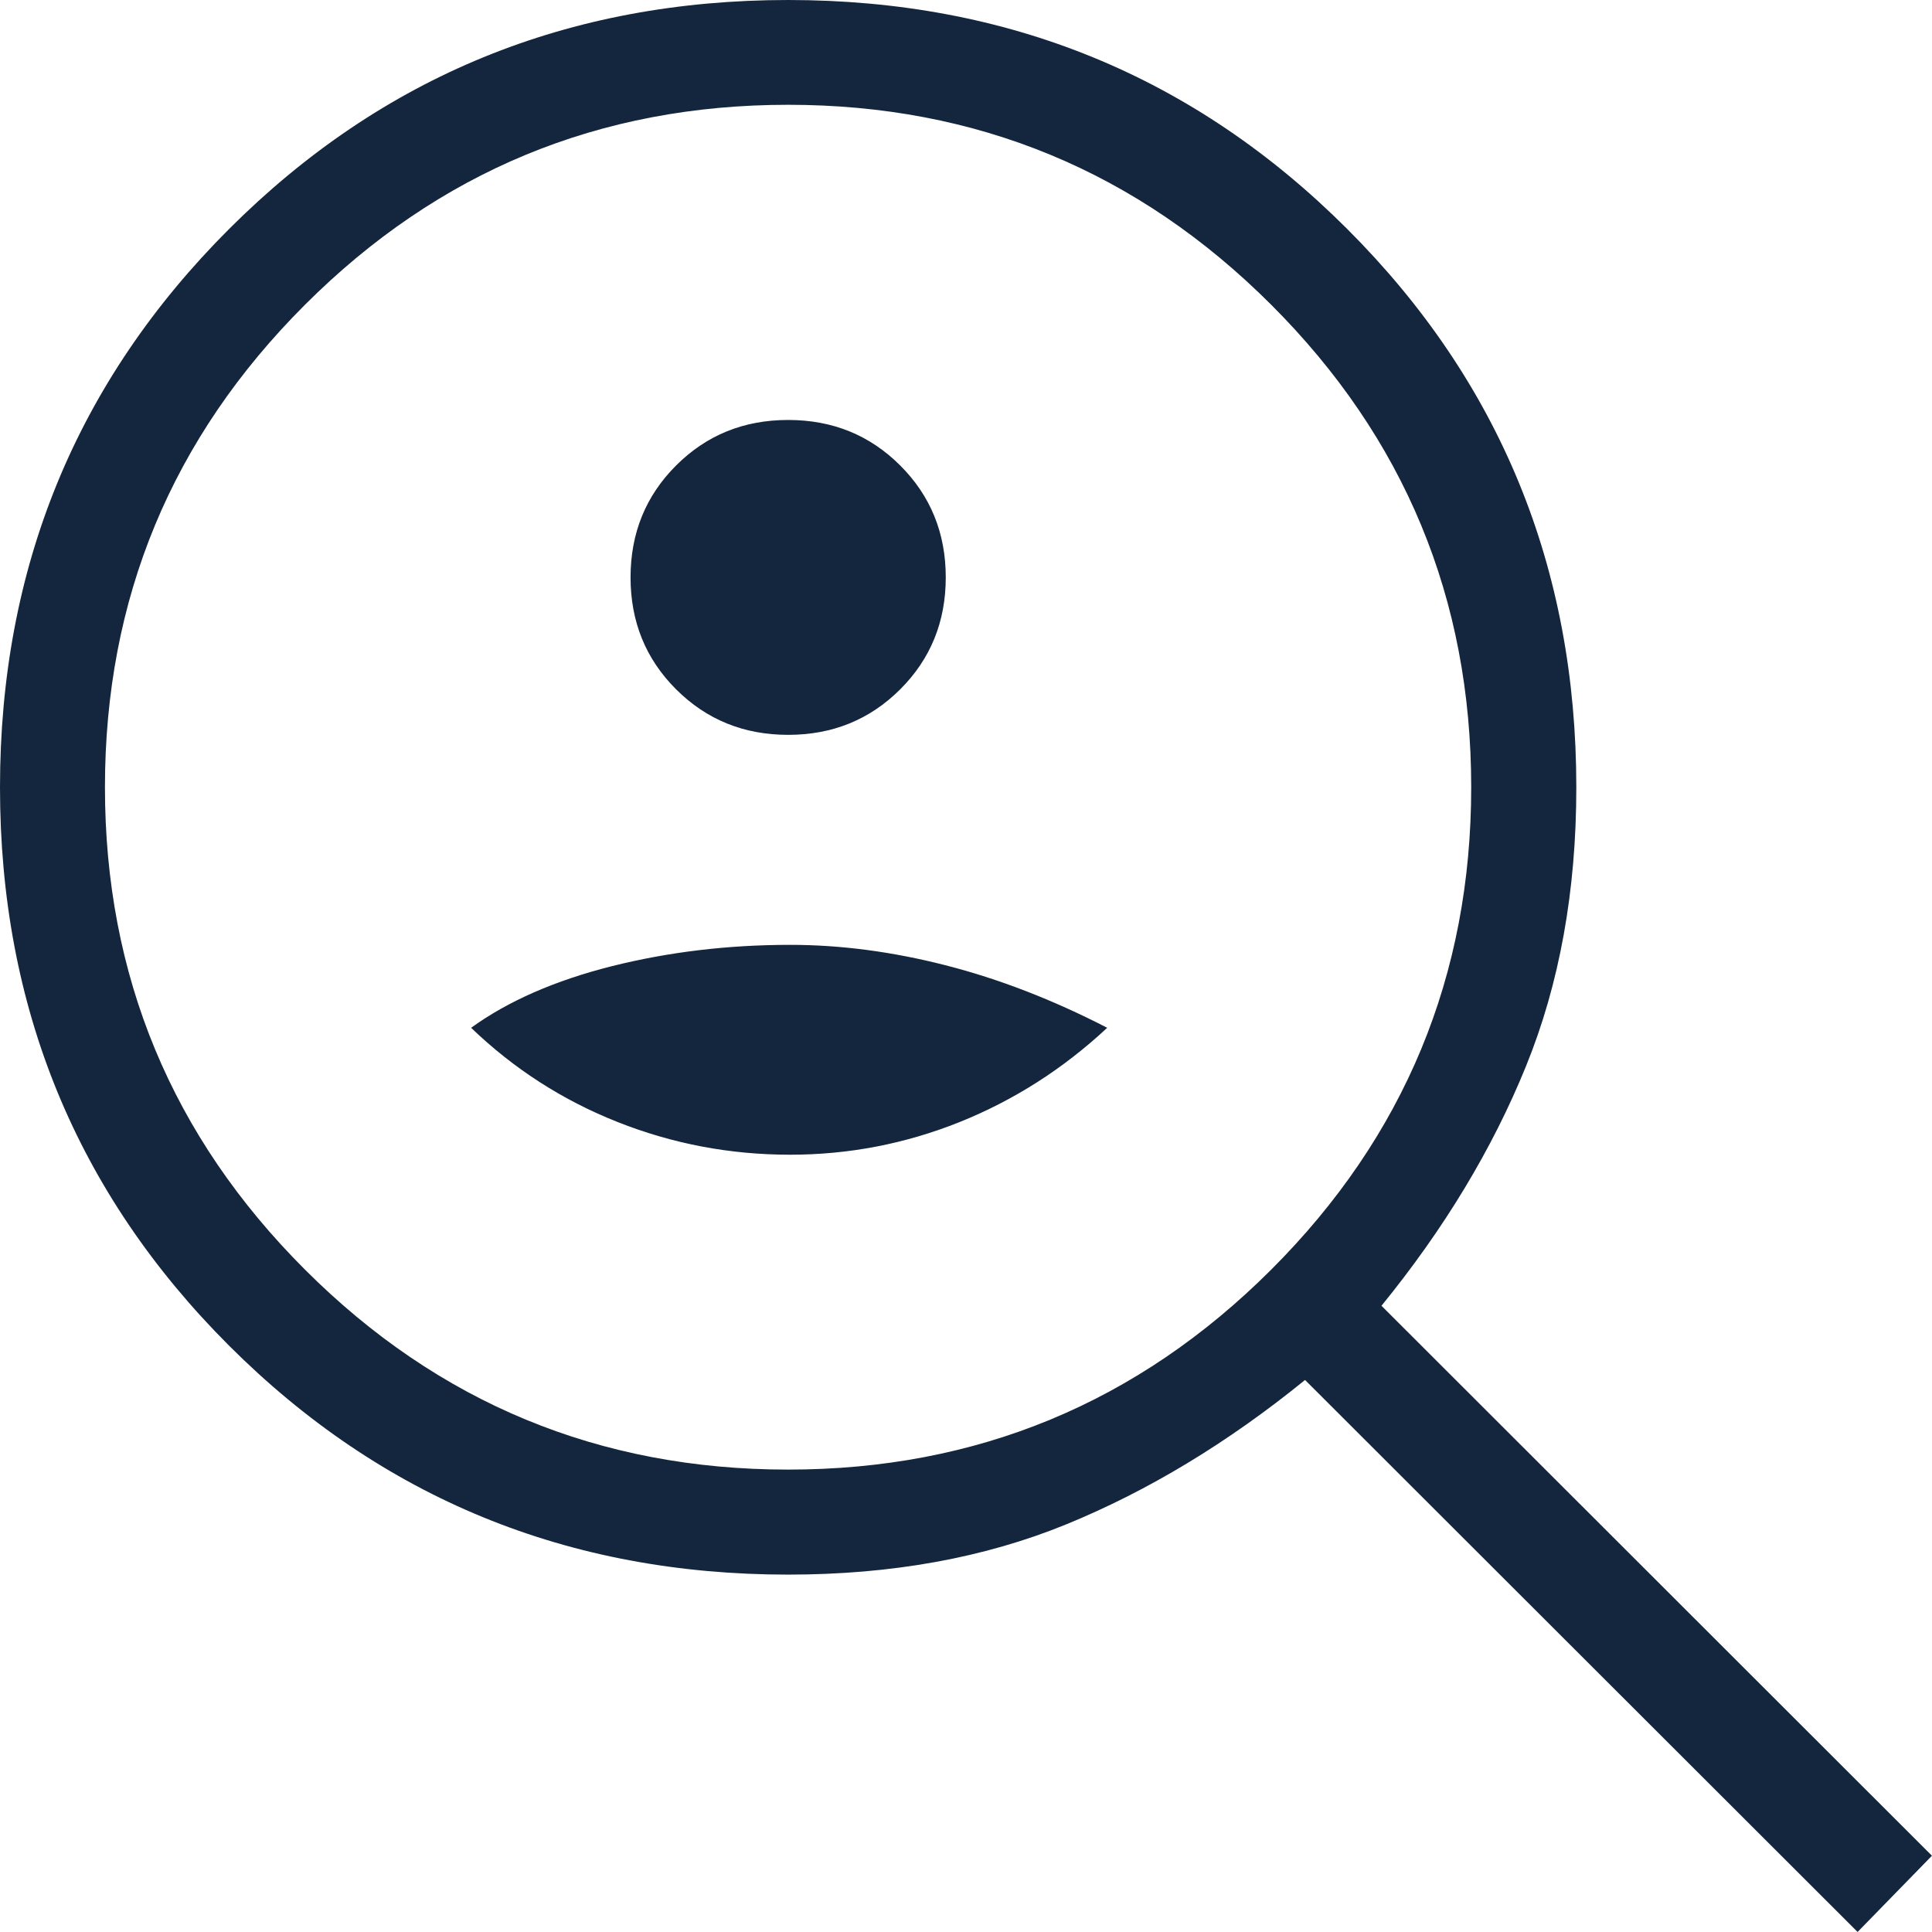 <svg width="59" height="59" viewBox="0 0 59 59" fill="none" xmlns="http://www.w3.org/2000/svg">
<path d="M24.069 22.441C25.423 22.441 26.562 21.978 27.491 21.051C28.419 20.124 28.882 18.985 28.882 17.633C28.882 16.281 28.419 15.142 27.491 14.215C26.562 13.287 25.423 12.825 24.069 12.825C22.715 12.825 21.576 13.287 20.647 14.215C19.719 15.142 19.256 16.281 19.256 17.633C19.256 18.985 19.719 20.124 20.647 21.051C21.576 21.978 22.715 22.441 24.069 22.441ZM24.13 35.263C25.921 35.263 27.646 34.93 29.305 34.266C30.964 33.599 32.468 32.641 33.812 31.387C32.146 30.528 30.499 29.892 28.872 29.477C27.246 29.061 25.665 28.854 24.13 28.854C22.224 28.854 20.408 29.073 18.678 29.507C16.948 29.944 15.517 30.57 14.387 31.387C15.691 32.641 17.183 33.601 18.864 34.266C20.544 34.932 22.299 35.263 24.13 35.263ZM56.727 58.998L39.854 42.142C37.497 44.057 35.065 45.527 32.562 46.551C30.059 47.574 27.227 48.086 24.067 48.086C17.353 48.086 11.661 45.755 6.996 41.095C2.334 36.435 0 30.751 0 24.044C0 17.337 2.334 11.651 6.998 6.991C11.663 2.331 17.355 0 24.069 0C30.783 0 36.475 2.331 41.14 6.991C45.805 11.651 48.138 17.337 48.138 24.044C48.138 27.202 47.626 30.04 46.601 32.561C45.577 35.083 44.105 37.522 42.188 39.876L58.998 56.671L56.727 59V58.998ZM24.067 44.879C29.827 44.879 34.743 42.844 38.818 38.775C42.891 34.707 44.928 29.794 44.928 24.04C44.928 18.285 42.891 13.374 38.818 9.304C34.745 5.235 29.827 3.2 24.067 3.2C18.307 3.2 13.39 5.235 9.316 9.304C5.243 13.372 3.205 18.285 3.205 24.04C3.205 29.794 5.243 34.705 9.316 38.775C13.388 42.844 18.307 44.879 24.067 44.879Z" fill="#13263D"/>
</svg>
